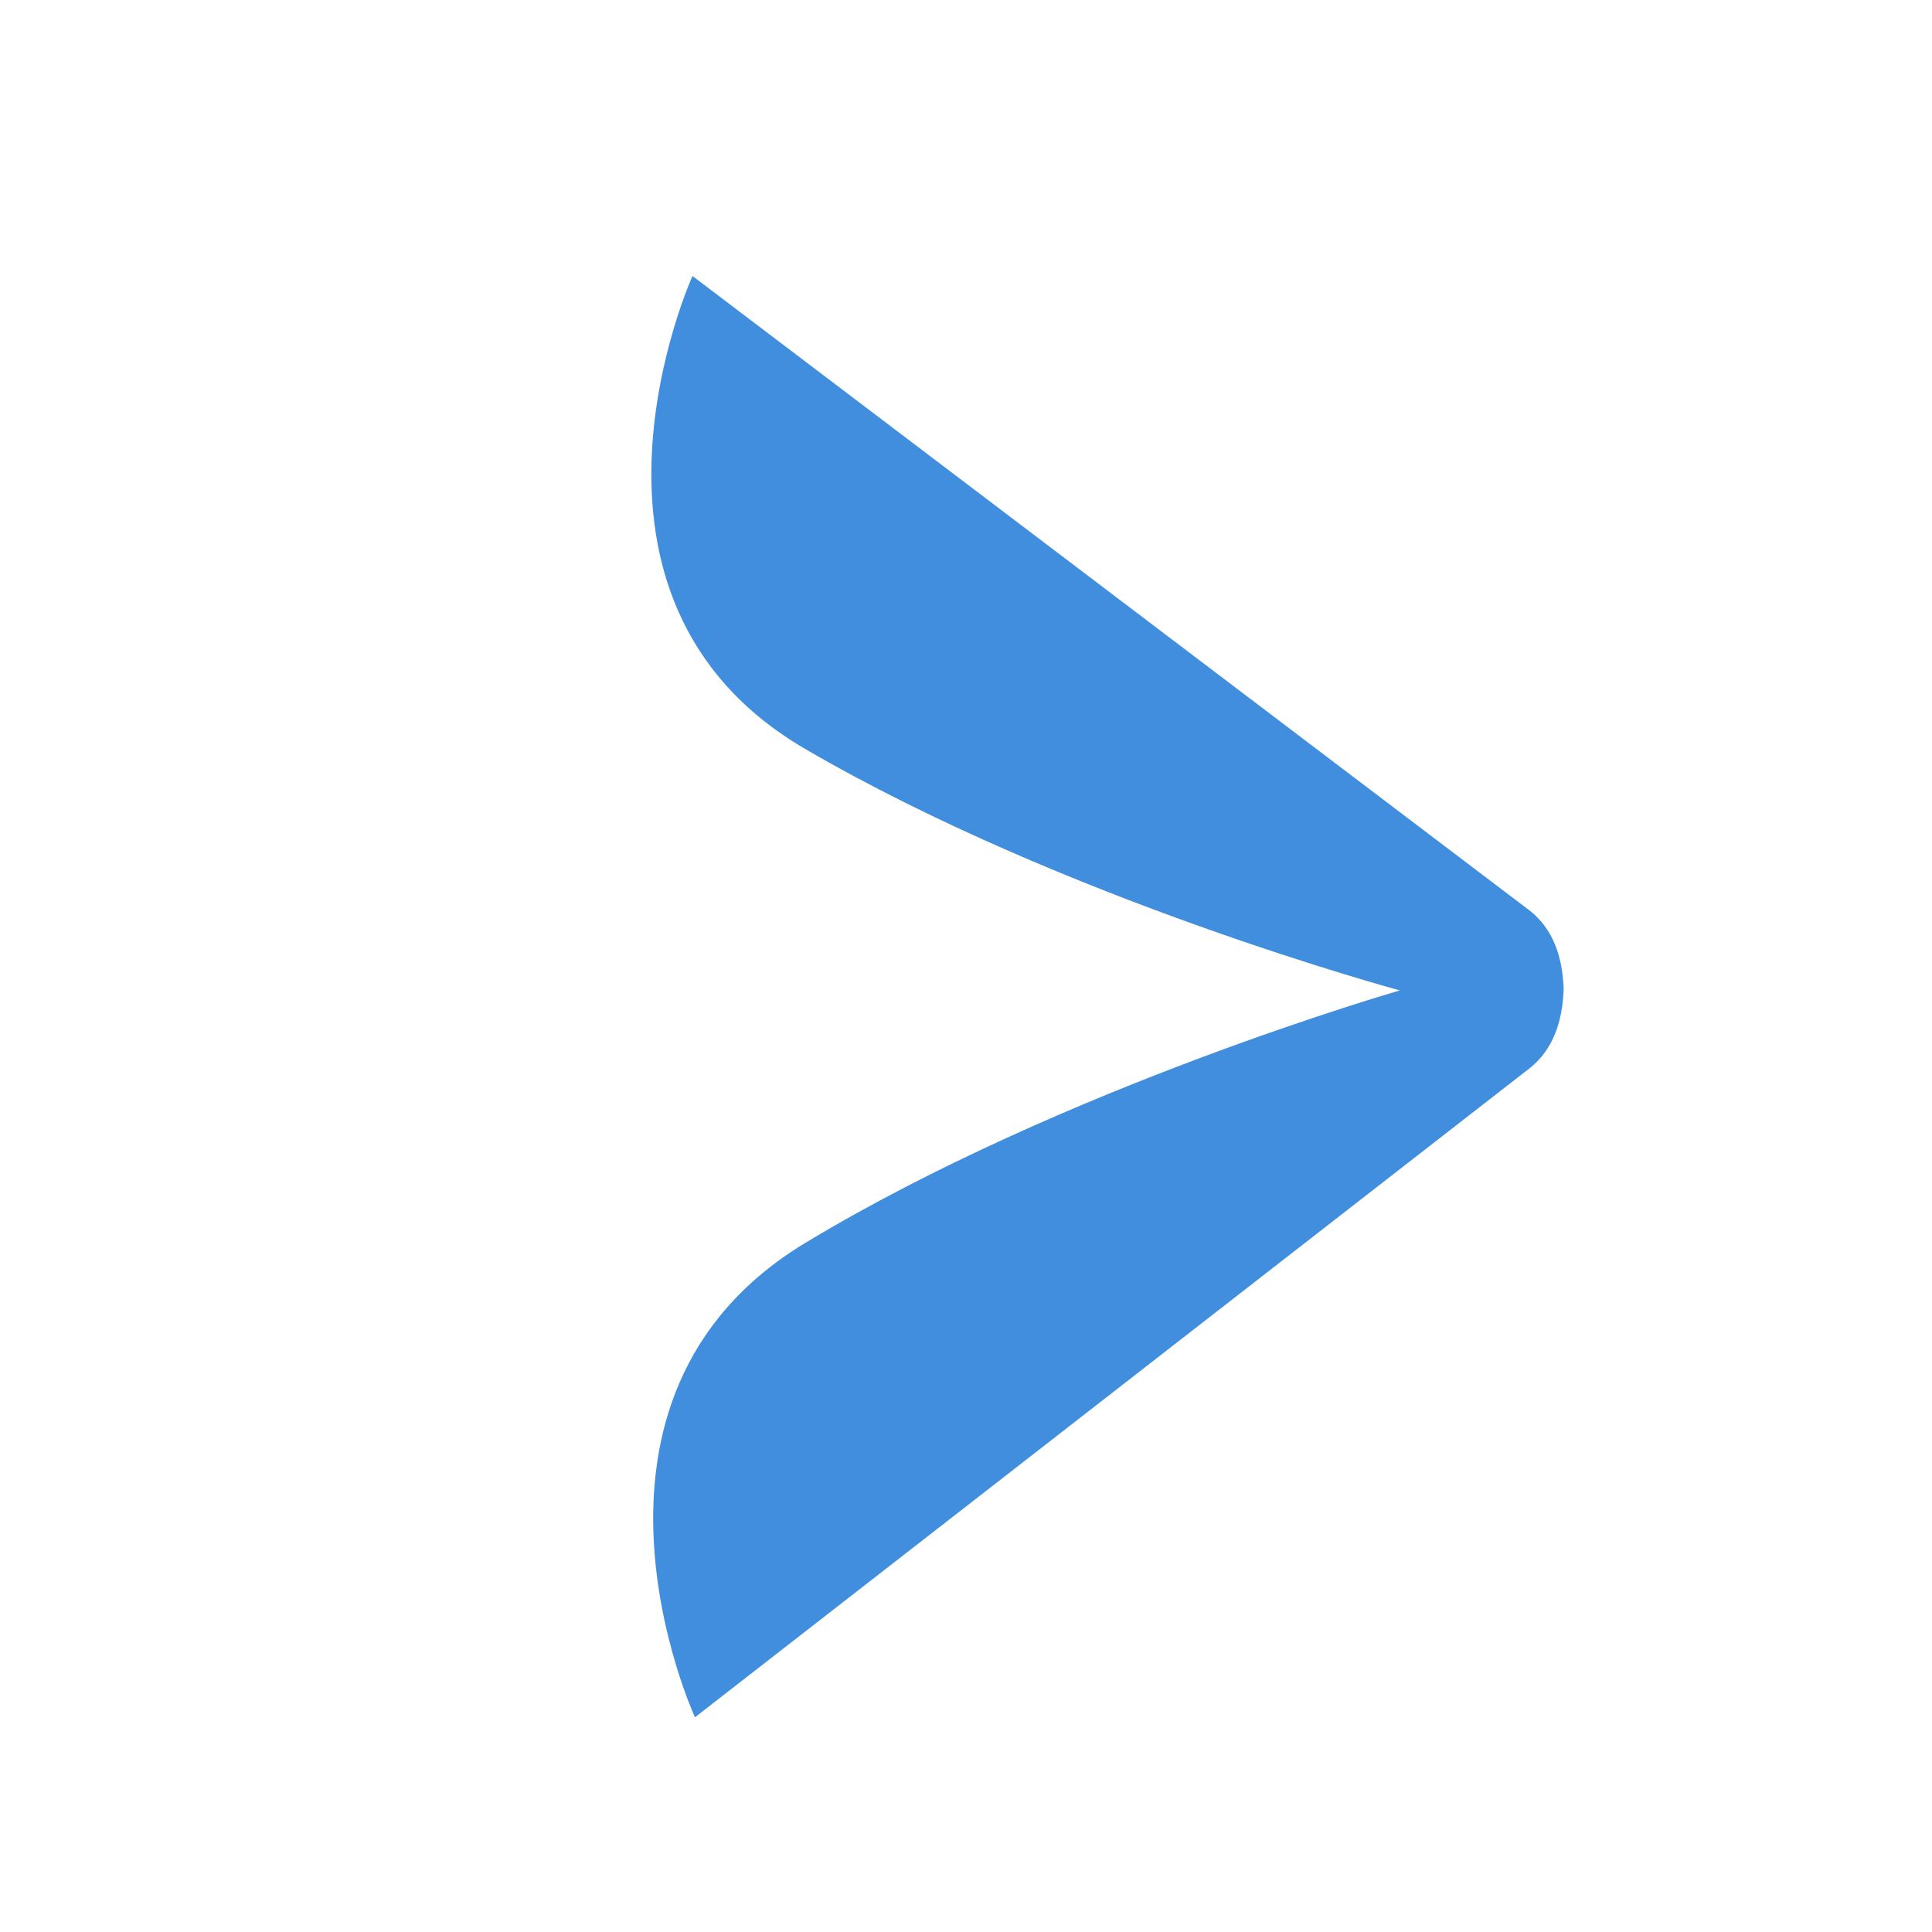 <svg width="14" height="14" viewBox="0 0 14 14" fill="none" xmlns="http://www.w3.org/2000/svg">
<path d="M11.052 7.766C11.181 7.673 11.319 7.513 11.331 7.166C11.318 6.82 11.179 6.663 11.05 6.572L5.018 2C5.018 2 3.96 4.331 5.831 5.425C7.703 6.518 10.144 7.177 10.144 7.177C10.144 7.177 7.705 7.878 5.838 9.005C3.97 10.132 5.036 12.444 5.036 12.444L11.052 7.766Z" fill="#418EDE"/>
</svg>
